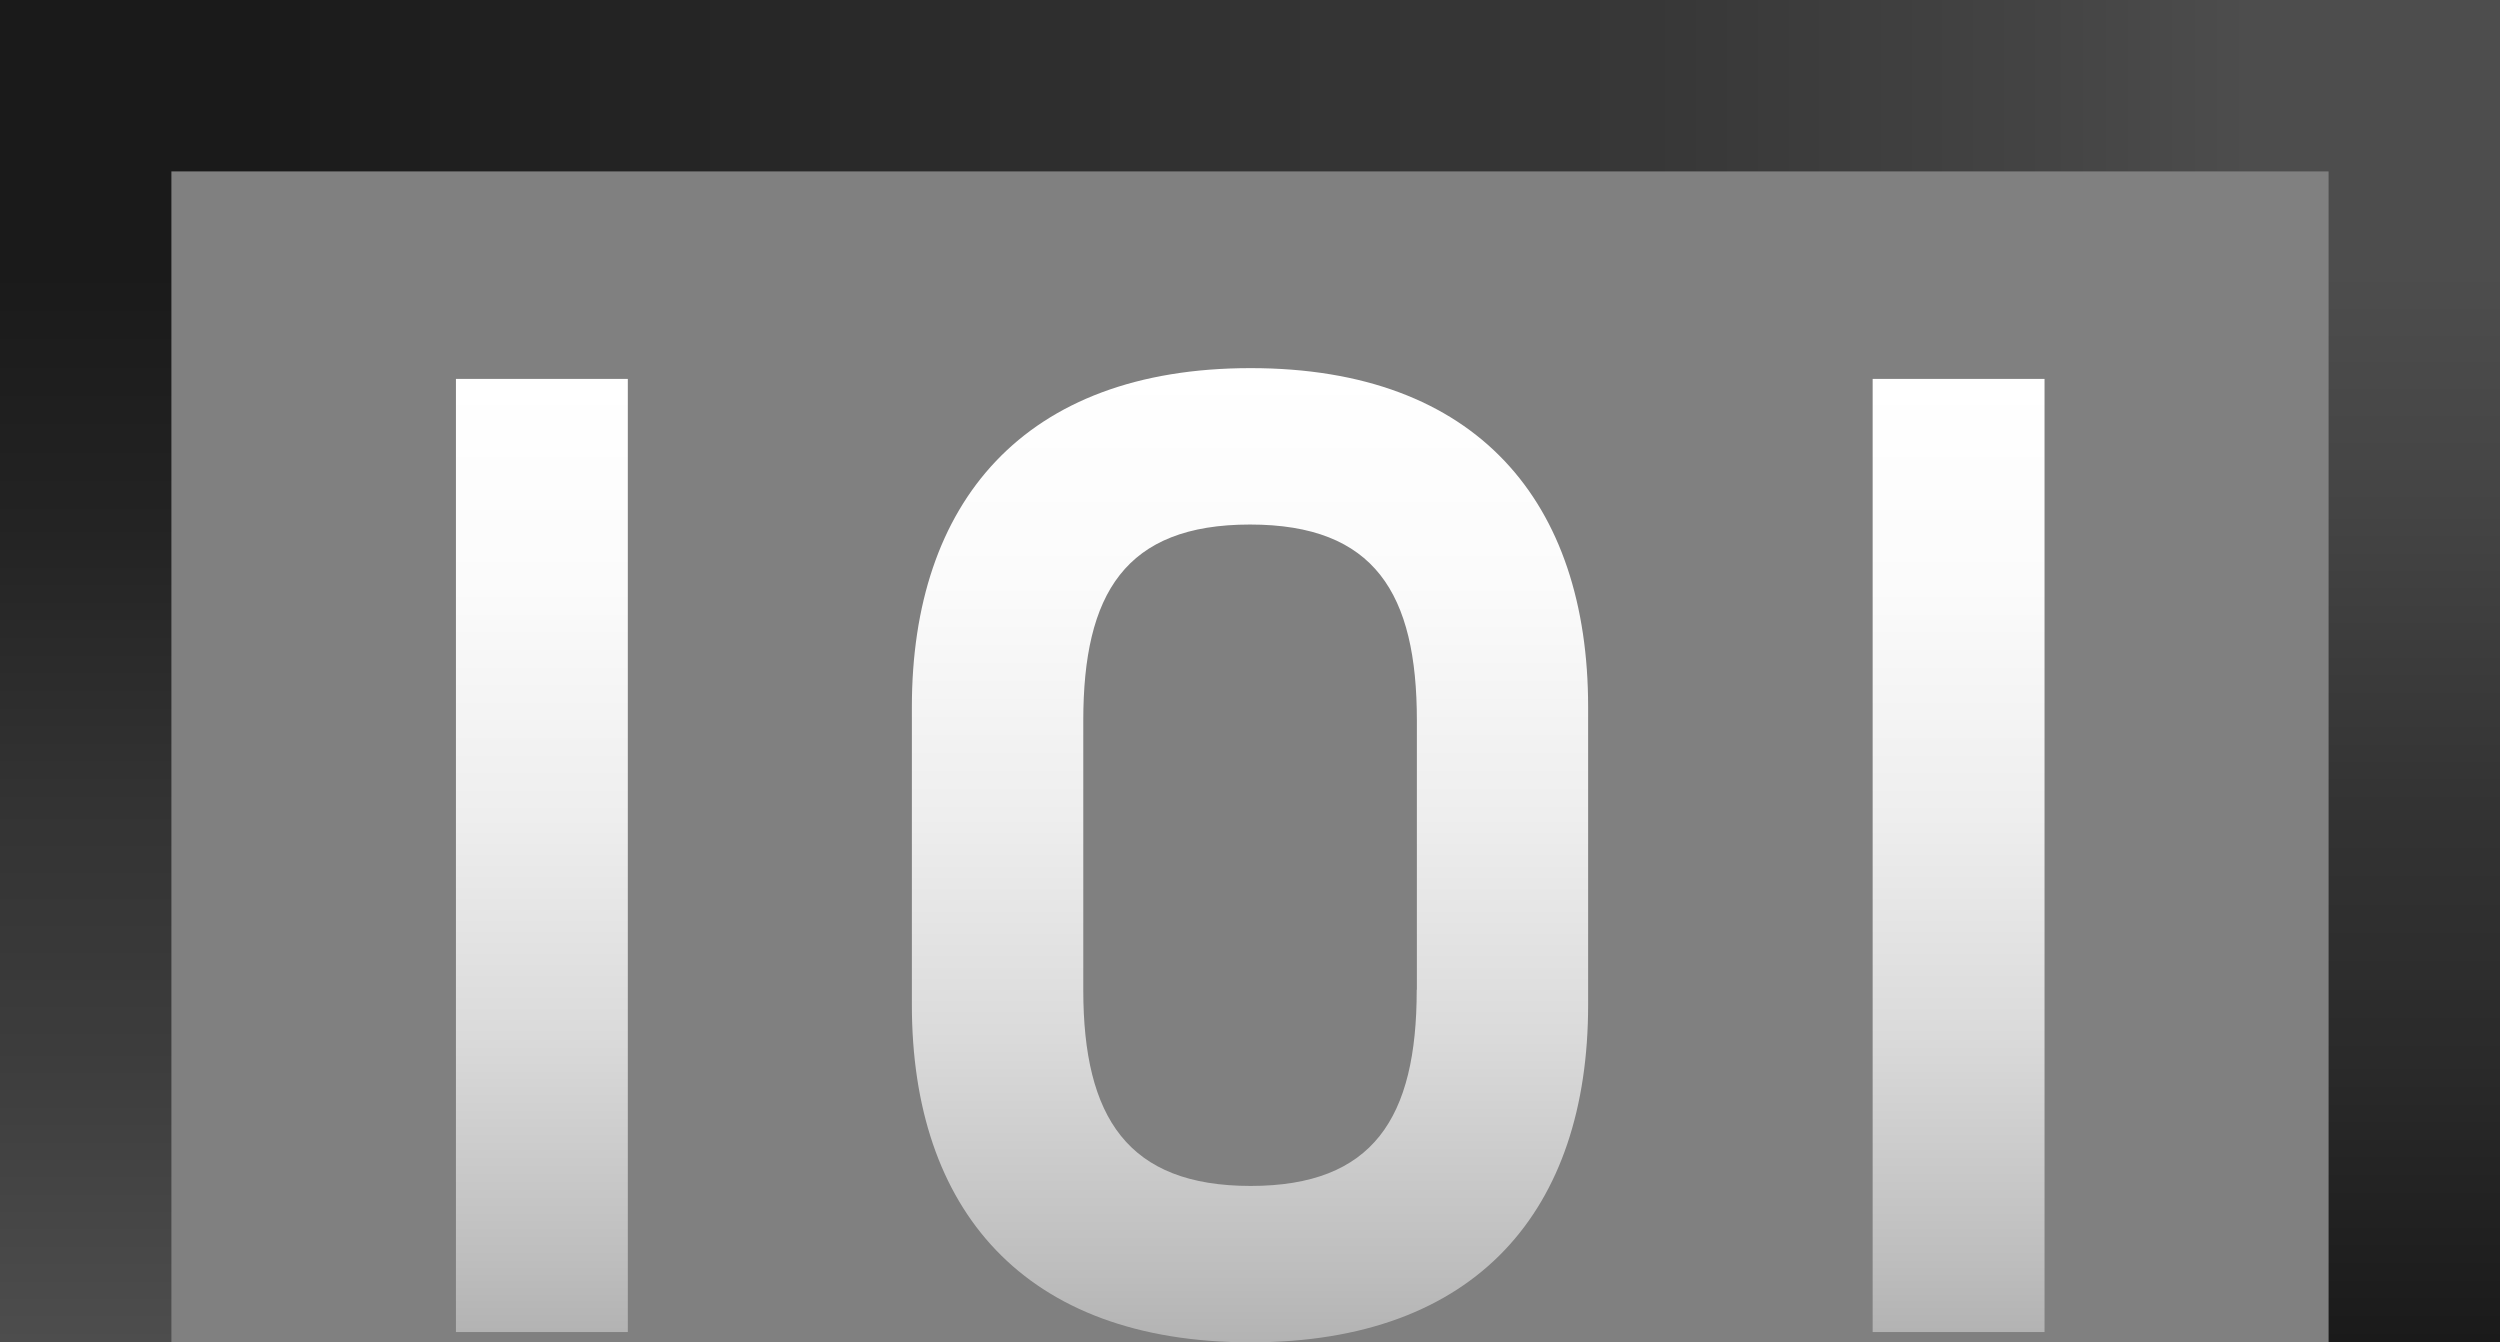 <svg xmlns="http://www.w3.org/2000/svg" xmlns:xlink="http://www.w3.org/1999/xlink" viewBox="0 0 160 85.91"><rect x="0" y="0" width="160" height="85.91" fill="#808080" stroke="none"/><defs><linearGradient id="b9df4649-f637-4461-bb9c-be2658730eb2" x1="34.67" y1="63.66" x2="34.67" y2="2.7" gradientTransform="matrix(1, 0, 0, -1, 0, 87.91)" gradientUnits="userSpaceOnUse"><stop offset="0" stop-color="#fff"/><stop offset="0.22" stop-color="#fbfbfb"/><stop offset="0.46" stop-color="#eee"/><stop offset="0.69" stop-color="#dadada"/><stop offset="0.93" stop-color="#bdbdbd"/><stop offset="1" stop-color="#b3b3b3"/></linearGradient><linearGradient id="ac893458-aded-411d-a613-2b060f382de9" x1="80" y1="64.35" x2="80" y2="2" xlink:href="#b9df4649-f637-4461-bb9c-be2658730eb2"/><linearGradient id="ef433257-a344-4716-9ac5-12a6e689499c" x1="125.33" y1="63.66" x2="125.33" y2="2.7" xlink:href="#b9df4649-f637-4461-bb9c-be2658730eb2"/><linearGradient id="b2214da6-23a2-43f9-aa58-ceeb50f9389f" x1="154.51" y1="87.91" x2="154.51" y2="2" gradientTransform="matrix(1, 0, 0, -1, 0, 87.91)" gradientUnits="userSpaceOnUse"><stop offset="0.2" stop-color="#4d4d4d"/><stop offset="0.38" stop-color="#444"/><stop offset="0.6" stop-color="#333"/><stop offset="0.79" stop-color="#2a2a2a"/><stop offset="1" stop-color="#1a1a1a"/></linearGradient><linearGradient id="fb456fde-1109-4374-80b5-c079e5feebef" x1="5.49" y1="87.91" x2="5.49" y2="2" gradientTransform="matrix(1, 0, 0, -1, 0, 87.91)" gradientUnits="userSpaceOnUse"><stop offset="0.2" stop-color="#1a1a1a"/><stop offset="0.39" stop-color="#232323"/><stop offset="0.6" stop-color="#333"/><stop offset="0.78" stop-color="#3c3c3c"/><stop offset="1" stop-color="#4d4d4d"/></linearGradient><linearGradient id="a7f42356-47c0-4599-b8e5-cd69bde7d287" y1="82.43" x2="160" y2="82.43" gradientTransform="matrix(1, 0, 0, -1, 0, 87.91)" gradientUnits="userSpaceOnUse"><stop offset="0.1" stop-color="#1a1a1a"/><stop offset="0.5" stop-color="#333"/><stop offset="0.66" stop-color="#373737"/><stop offset="0.82" stop-color="#444"/><stop offset="0.9" stop-color="#4d4d4d"/></linearGradient></defs><g id="e7c09b5f-4427-431f-900e-51eb4b25ac79" data-name="Layer 2"><g id="a6fec7f2-843a-45db-b60e-e2ba4b78f1de" data-name="Layer 1"><path d="M29.18,24.25h11v61h-11Z" fill="url(#b9df4649-f637-4461-bb9c-be2658730eb2)"/><path d="M58.36,64.32V45.24c0-13.06,7.14-21.68,21.68-21.68s21.6,8.62,21.6,21.68V64.32c0,13.06-7.06,21.59-21.6,21.59S58.36,77.38,58.36,64.32Zm32.32-1V46.12C90.68,38,88,33.57,80,33.57S69.33,38,69.33,46.12V63.36c0,8.18,2.86,12.54,10.71,12.54s10.63-4.35,10.63-12.54Z" fill="url(#ac893458-aded-411d-a613-2b060f382de9)"/><path d="M119.85,24.25h11v61h-11Z" fill="url(#ef433257-a344-4716-9ac5-12a6e689499c)"/><rect x="149.03" width="10.97" height="85.91" fill="url(#b2214da6-23a2-43f9-aa58-ceeb50f9389f)"/><rect width="10.97" height="85.91" fill="url(#fb456fde-1109-4374-80b5-c079e5feebef)"/><rect width="160" height="10.97" fill="url(#a7f42356-47c0-4599-b8e5-cd69bde7d287)"/></g></g></svg>
